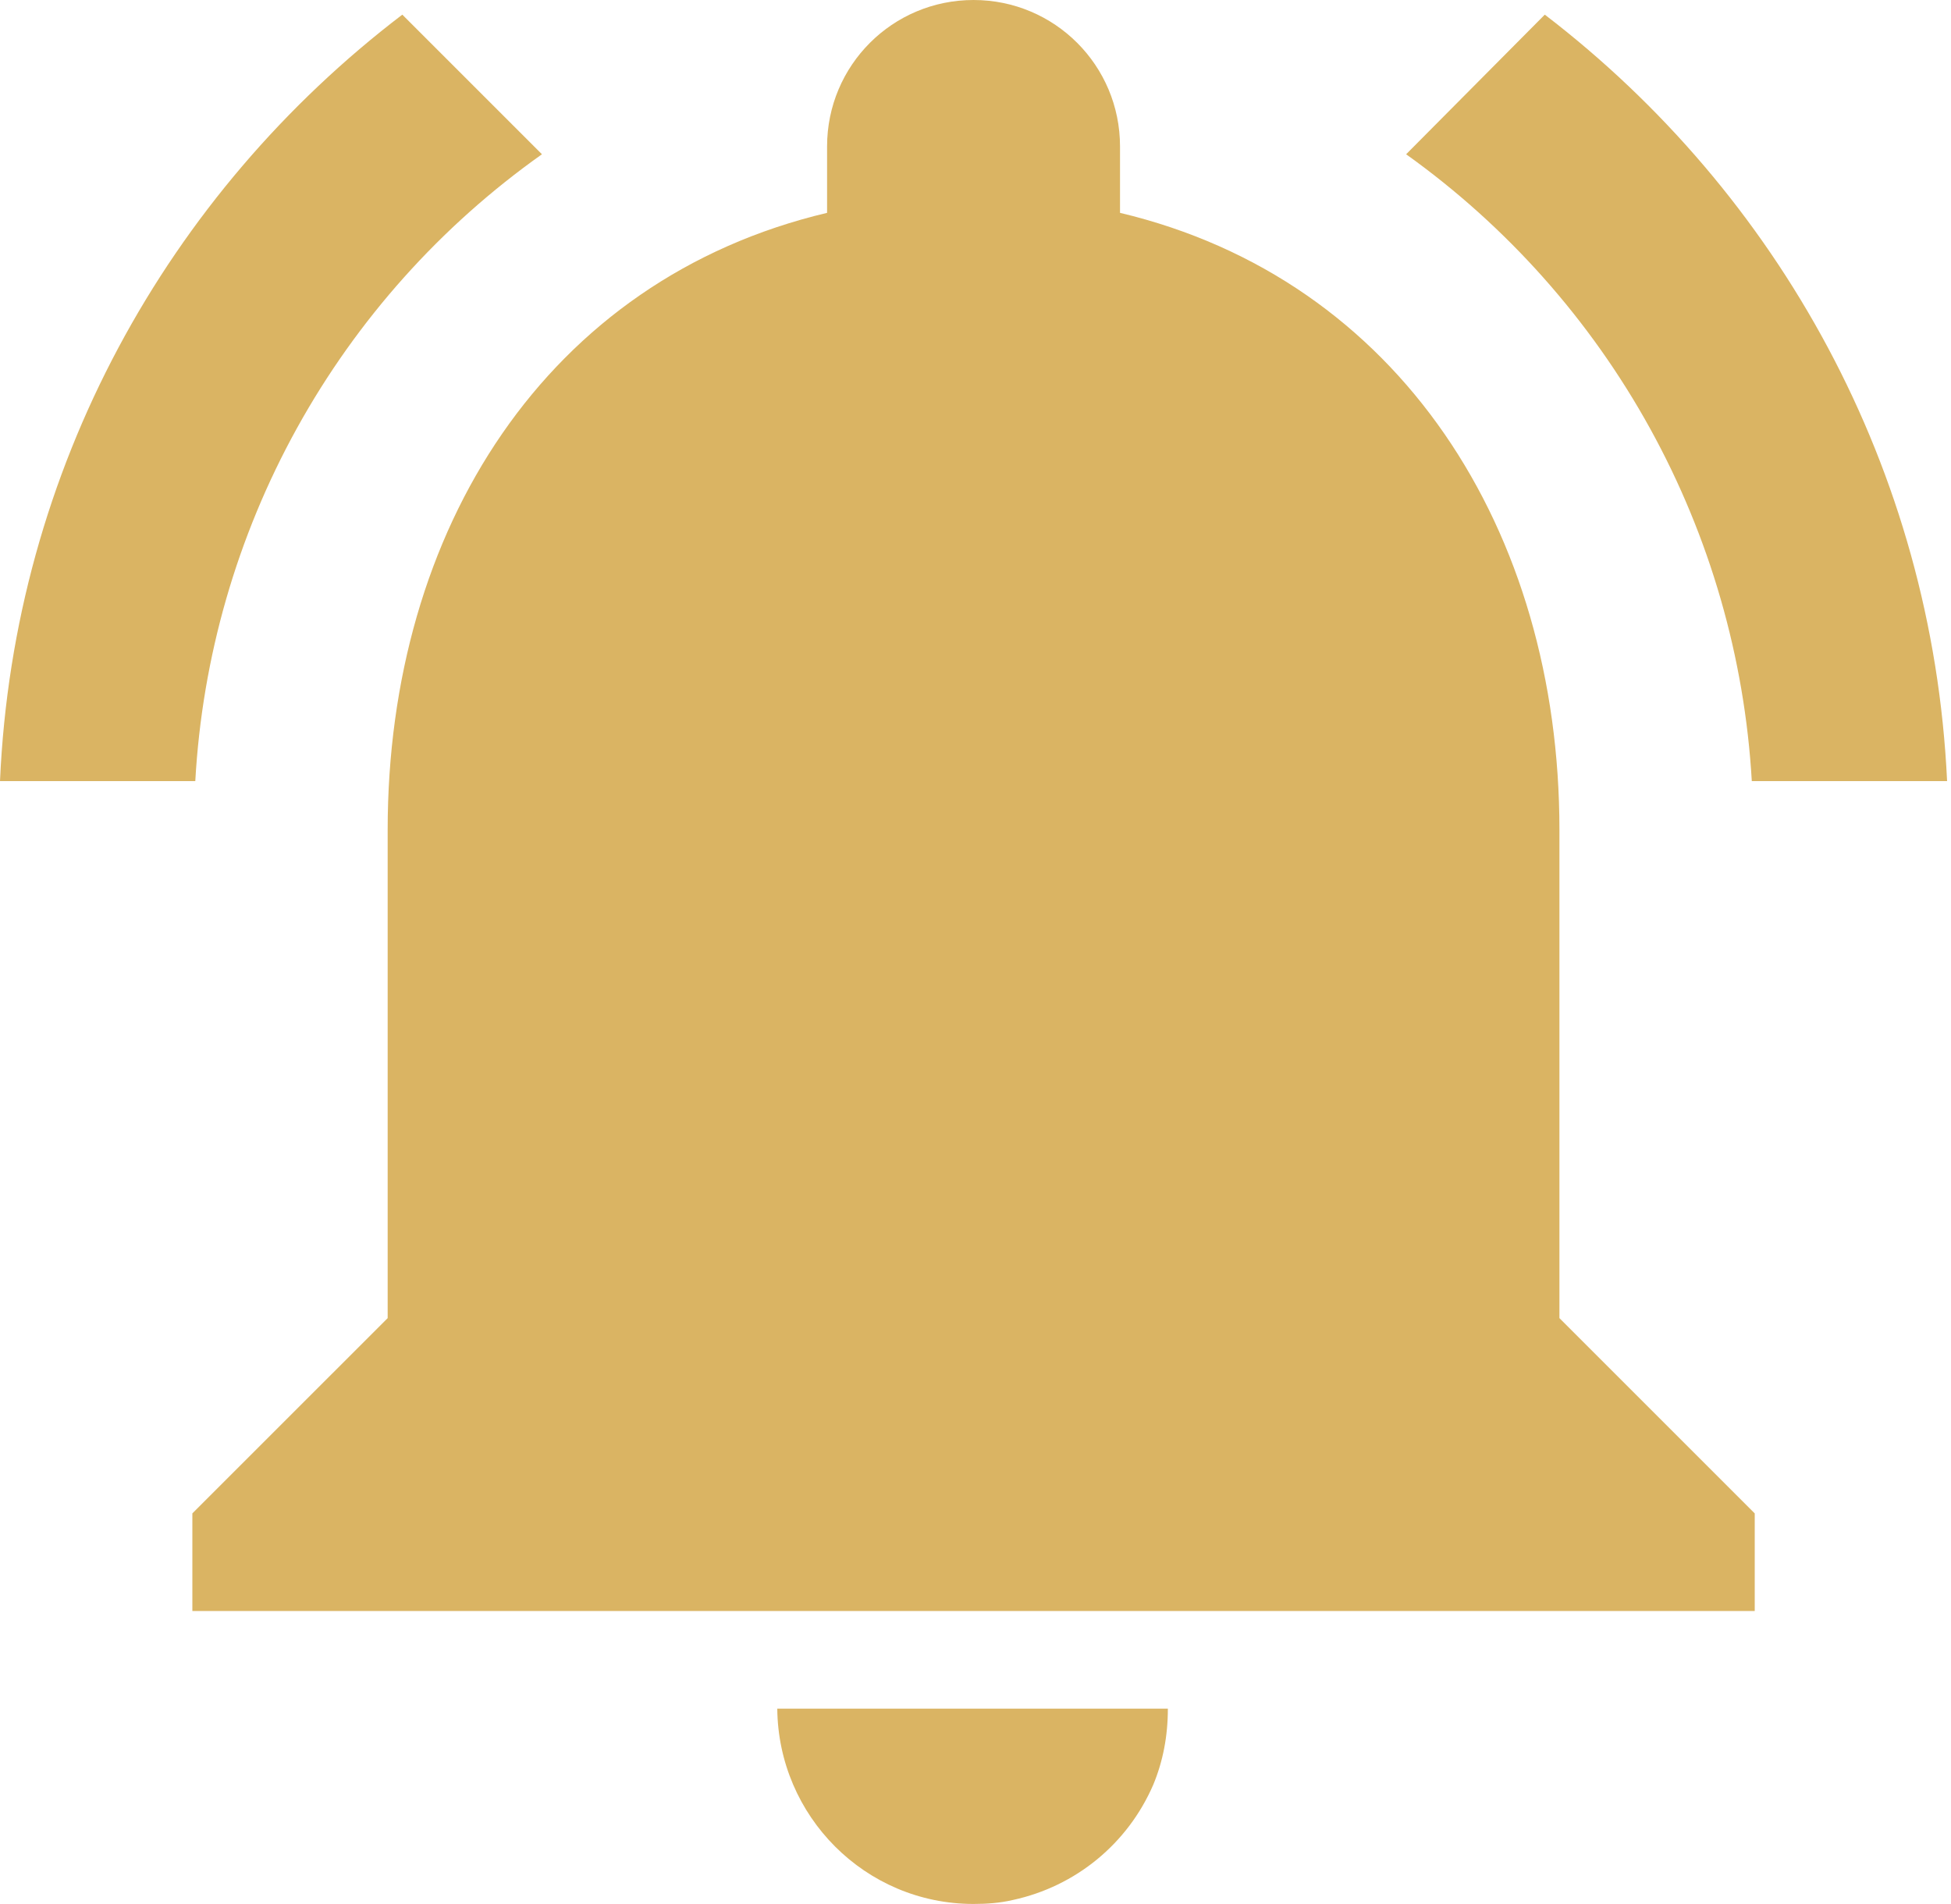 <?xml version="1.0" encoding="UTF-8"?> <svg xmlns="http://www.w3.org/2000/svg" width="333" height="325" viewBox="0 0 333 325" fill="none"> <path d="M92.5 26.333L68.667 2.5C28.667 33 2.333 80 0 133.333H33.333C34.514 112.197 40.447 91.599 50.691 73.073C60.935 54.547 75.226 38.571 92.5 26.333ZM299 133.333H332.333C329.833 80 303.5 33 263.667 2.5L240 26.333C257.2 38.631 271.427 54.625 281.637 73.141C291.847 91.657 297.779 112.224 299 133.333ZM266.167 141.667C266.167 90.5 238.833 47.667 191.167 36.333V25C191.167 11.167 180 0 166.167 0C152.333 0 141.167 11.167 141.167 25V36.333C93.333 47.667 66.167 90.333 66.167 141.667V225L32.833 258.333V275H299.5V258.333L266.167 225V141.667ZM166.167 325C168.5 325 170.667 324.833 172.833 324.333C183.667 322 192.5 314.667 196.833 304.667C198.5 300.667 199.333 296.333 199.333 291.667H132.667C132.833 310 147.667 325 166.167 325Z" fill="#DAB463"></path> </svg> 
